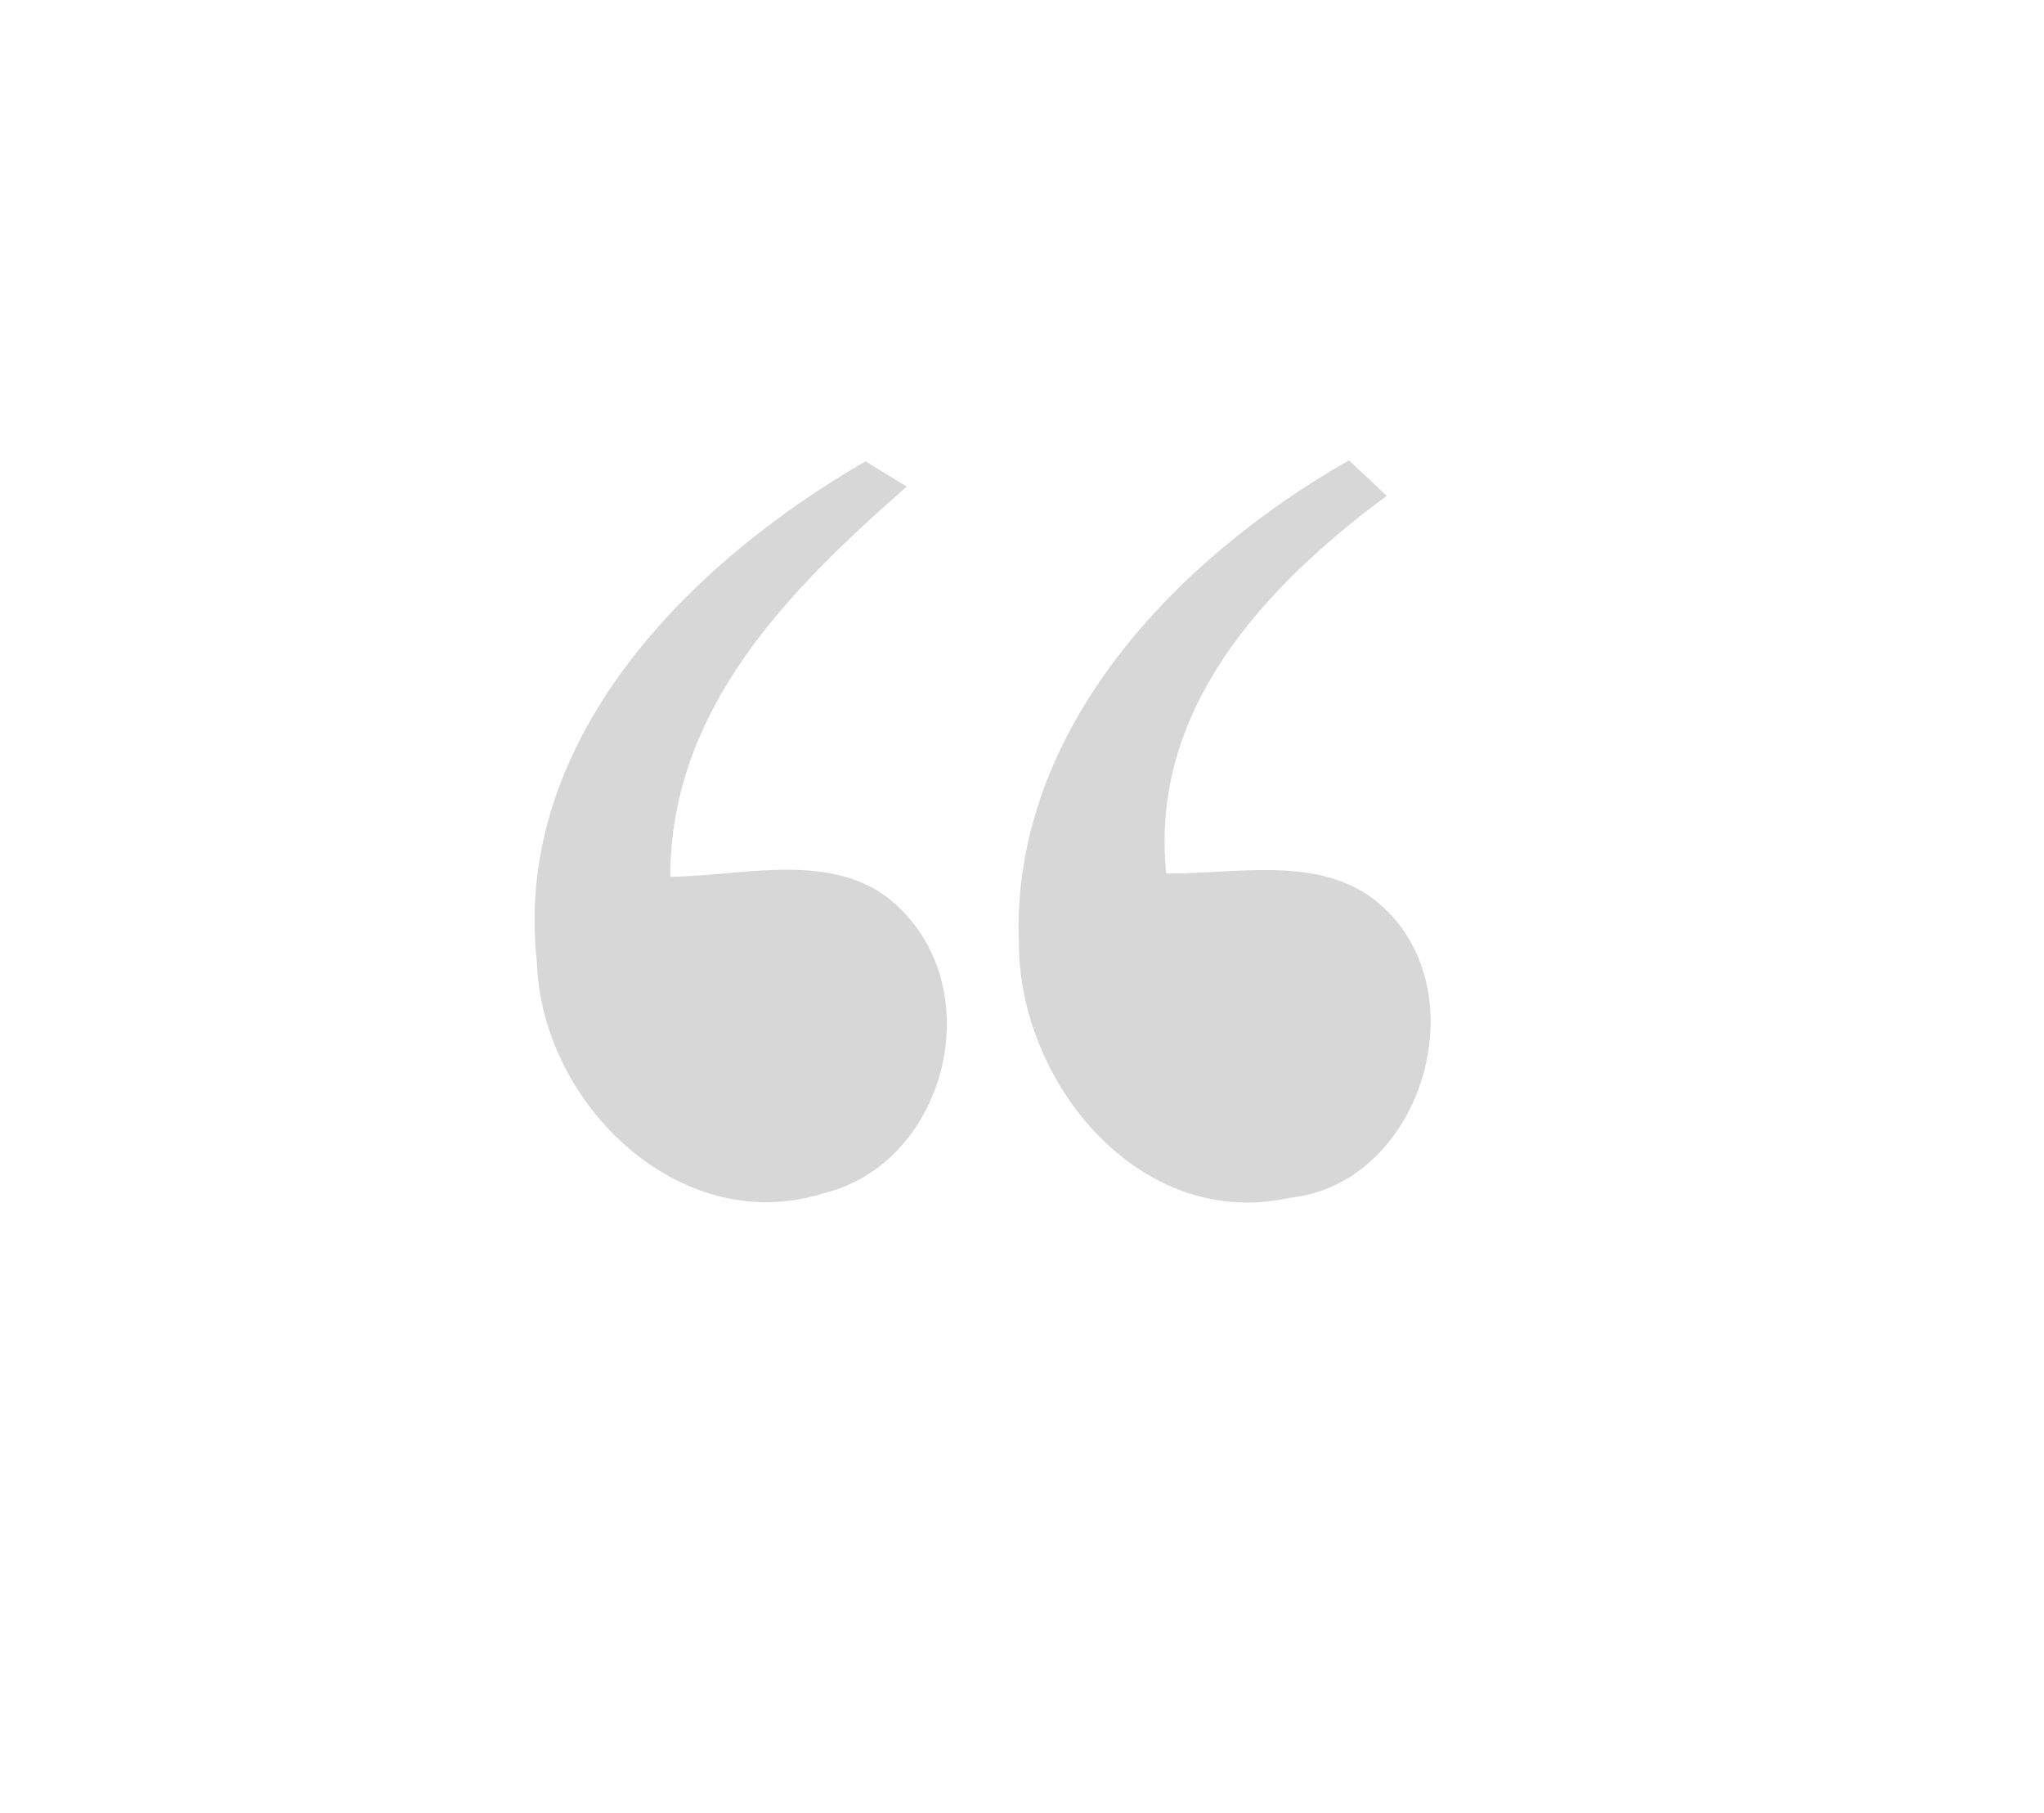 <?xml version="1.0" encoding="UTF-8"?> <svg xmlns="http://www.w3.org/2000/svg" width="106pt" height="94pt" viewBox="0 0 106 94" version="1.1"><g id="#f9f9f9ff"> </g><g id="#d7d7d7ff"><path fill="#d7d7d7" opacity="1.00" d=" M 27.85 49.97 C 26.52 38.44 35.68 29.22 44.89 23.92 C 45.42 24.25 46.49 24.90 47.02 25.23 C 40.93 30.58 34.77 36.72 34.76 45.46 C 38.74 45.42 43.66 43.95 46.78 47.21 C 51.25 51.72 48.93 60.35 42.71 61.87 C 35.25 64.22 28.11 57.21 27.85 49.97 Z"></path><path fill="#d7d7d7" opacity="1.00" d=" M 52.84 48.98 C 52.37 37.92 60.95 29.00 69.95 23.87 C 70.61 24.48 71.27 25.09 71.91 25.71 C 65.59 30.39 59.60 36.77 60.48 45.29 C 64.25 45.33 68.80 44.21 71.82 47.12 C 76.65 51.71 73.65 61.41 66.86 62.11 C 59.12 63.81 52.88 56.17 52.84 48.98 Z"></path></g></svg> 